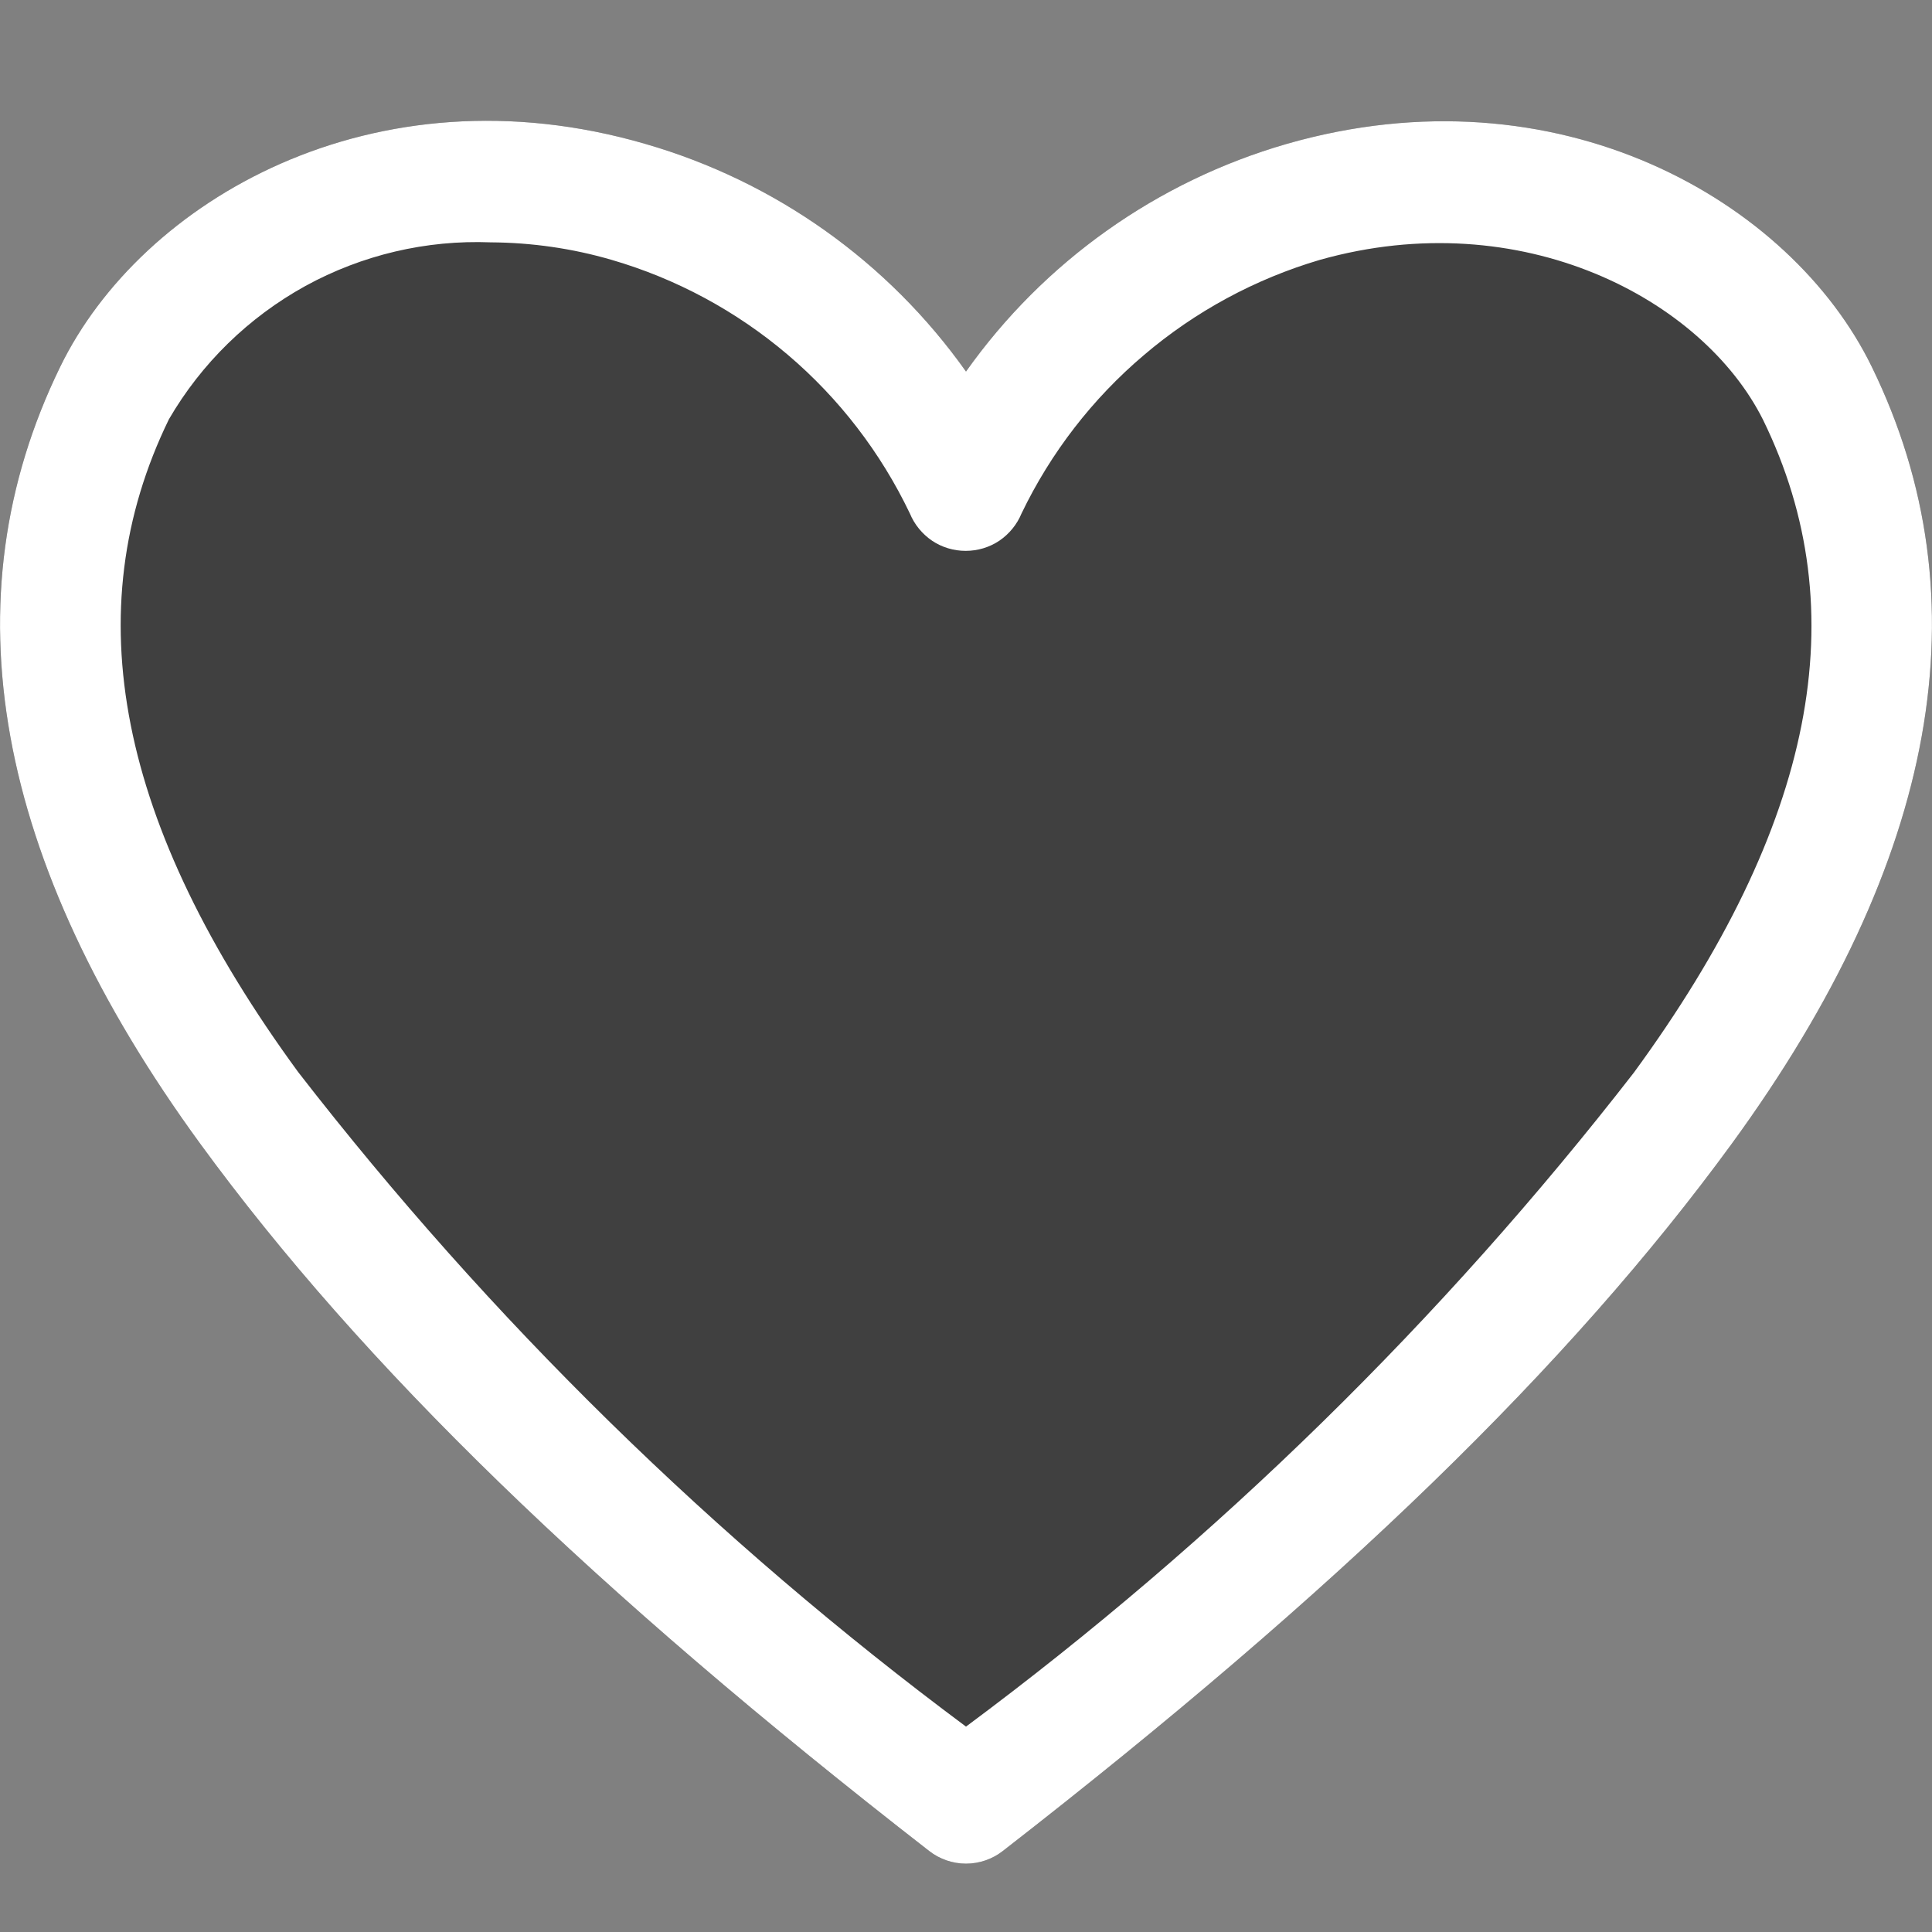 <svg width="16" height="16" viewBox="0 0 16 16" fill="none" xmlns="http://www.w3.org/2000/svg">
<rect x="0" y="0" width="16" height="16" fill="#808080" stroke="none"/>
<path d="M8 15.434C7.89 15.434 7.782 15.397 7.695 15.329C4.915 13.169 2.999 11.308 1.659 9.473C-0.051 7.128 -0.441 4.962 0.499 3.037C1.169 1.662 3.094 0.537 5.345 1.192C6.418 1.502 7.354 2.166 8 3.077C8.646 2.166 9.582 1.502 10.655 1.192C12.901 0.547 14.831 1.662 15.501 3.037C16.441 4.962 16.051 7.128 14.341 9.473C13.001 11.308 11.085 13.169 8.305 15.329C8.218 15.397 8.11 15.434 8 15.434Z" fill="black" fill-opacity="0.5"/>
<path d="M8 15.434C7.89 15.434 7.782 15.397 7.695 15.329C4.915 13.169 2.999 11.308 1.659 9.473C-0.051 7.128 -0.441 4.962 0.499 3.037C1.169 1.662 3.094 0.537 5.345 1.192C6.418 1.502 7.354 2.166 8 3.077C8.646 2.166 9.582 1.502 10.655 1.192C12.901 0.547 14.831 1.662 15.501 3.037C16.441 4.962 16.051 7.128 14.341 9.473C13.001 11.308 11.085 13.169 8.305 15.329C8.218 15.397 8.11 15.434 8 15.434ZM4.064 2.007C3.529 1.986 2.998 2.111 2.528 2.369C2.059 2.628 1.668 3.009 1.399 3.472C0.624 5.062 0.974 6.833 2.469 8.878C4.058 10.928 5.919 12.751 8 14.299C10.081 12.753 11.941 10.931 13.531 8.883C15.031 6.833 15.376 5.062 14.601 3.477C14.101 2.477 12.601 1.682 10.931 2.152C10.395 2.31 9.898 2.579 9.473 2.941C9.047 3.302 8.702 3.749 8.46 4.252C8.422 4.344 8.358 4.422 8.276 4.478C8.194 4.533 8.097 4.562 7.997 4.562C7.898 4.562 7.801 4.533 7.719 4.478C7.637 4.422 7.573 4.344 7.535 4.252C7.294 3.748 6.95 3.3 6.524 2.938C6.098 2.576 5.601 2.308 5.065 2.152C4.739 2.057 4.403 2.009 4.064 2.007Z" fill="white"/>
</svg>